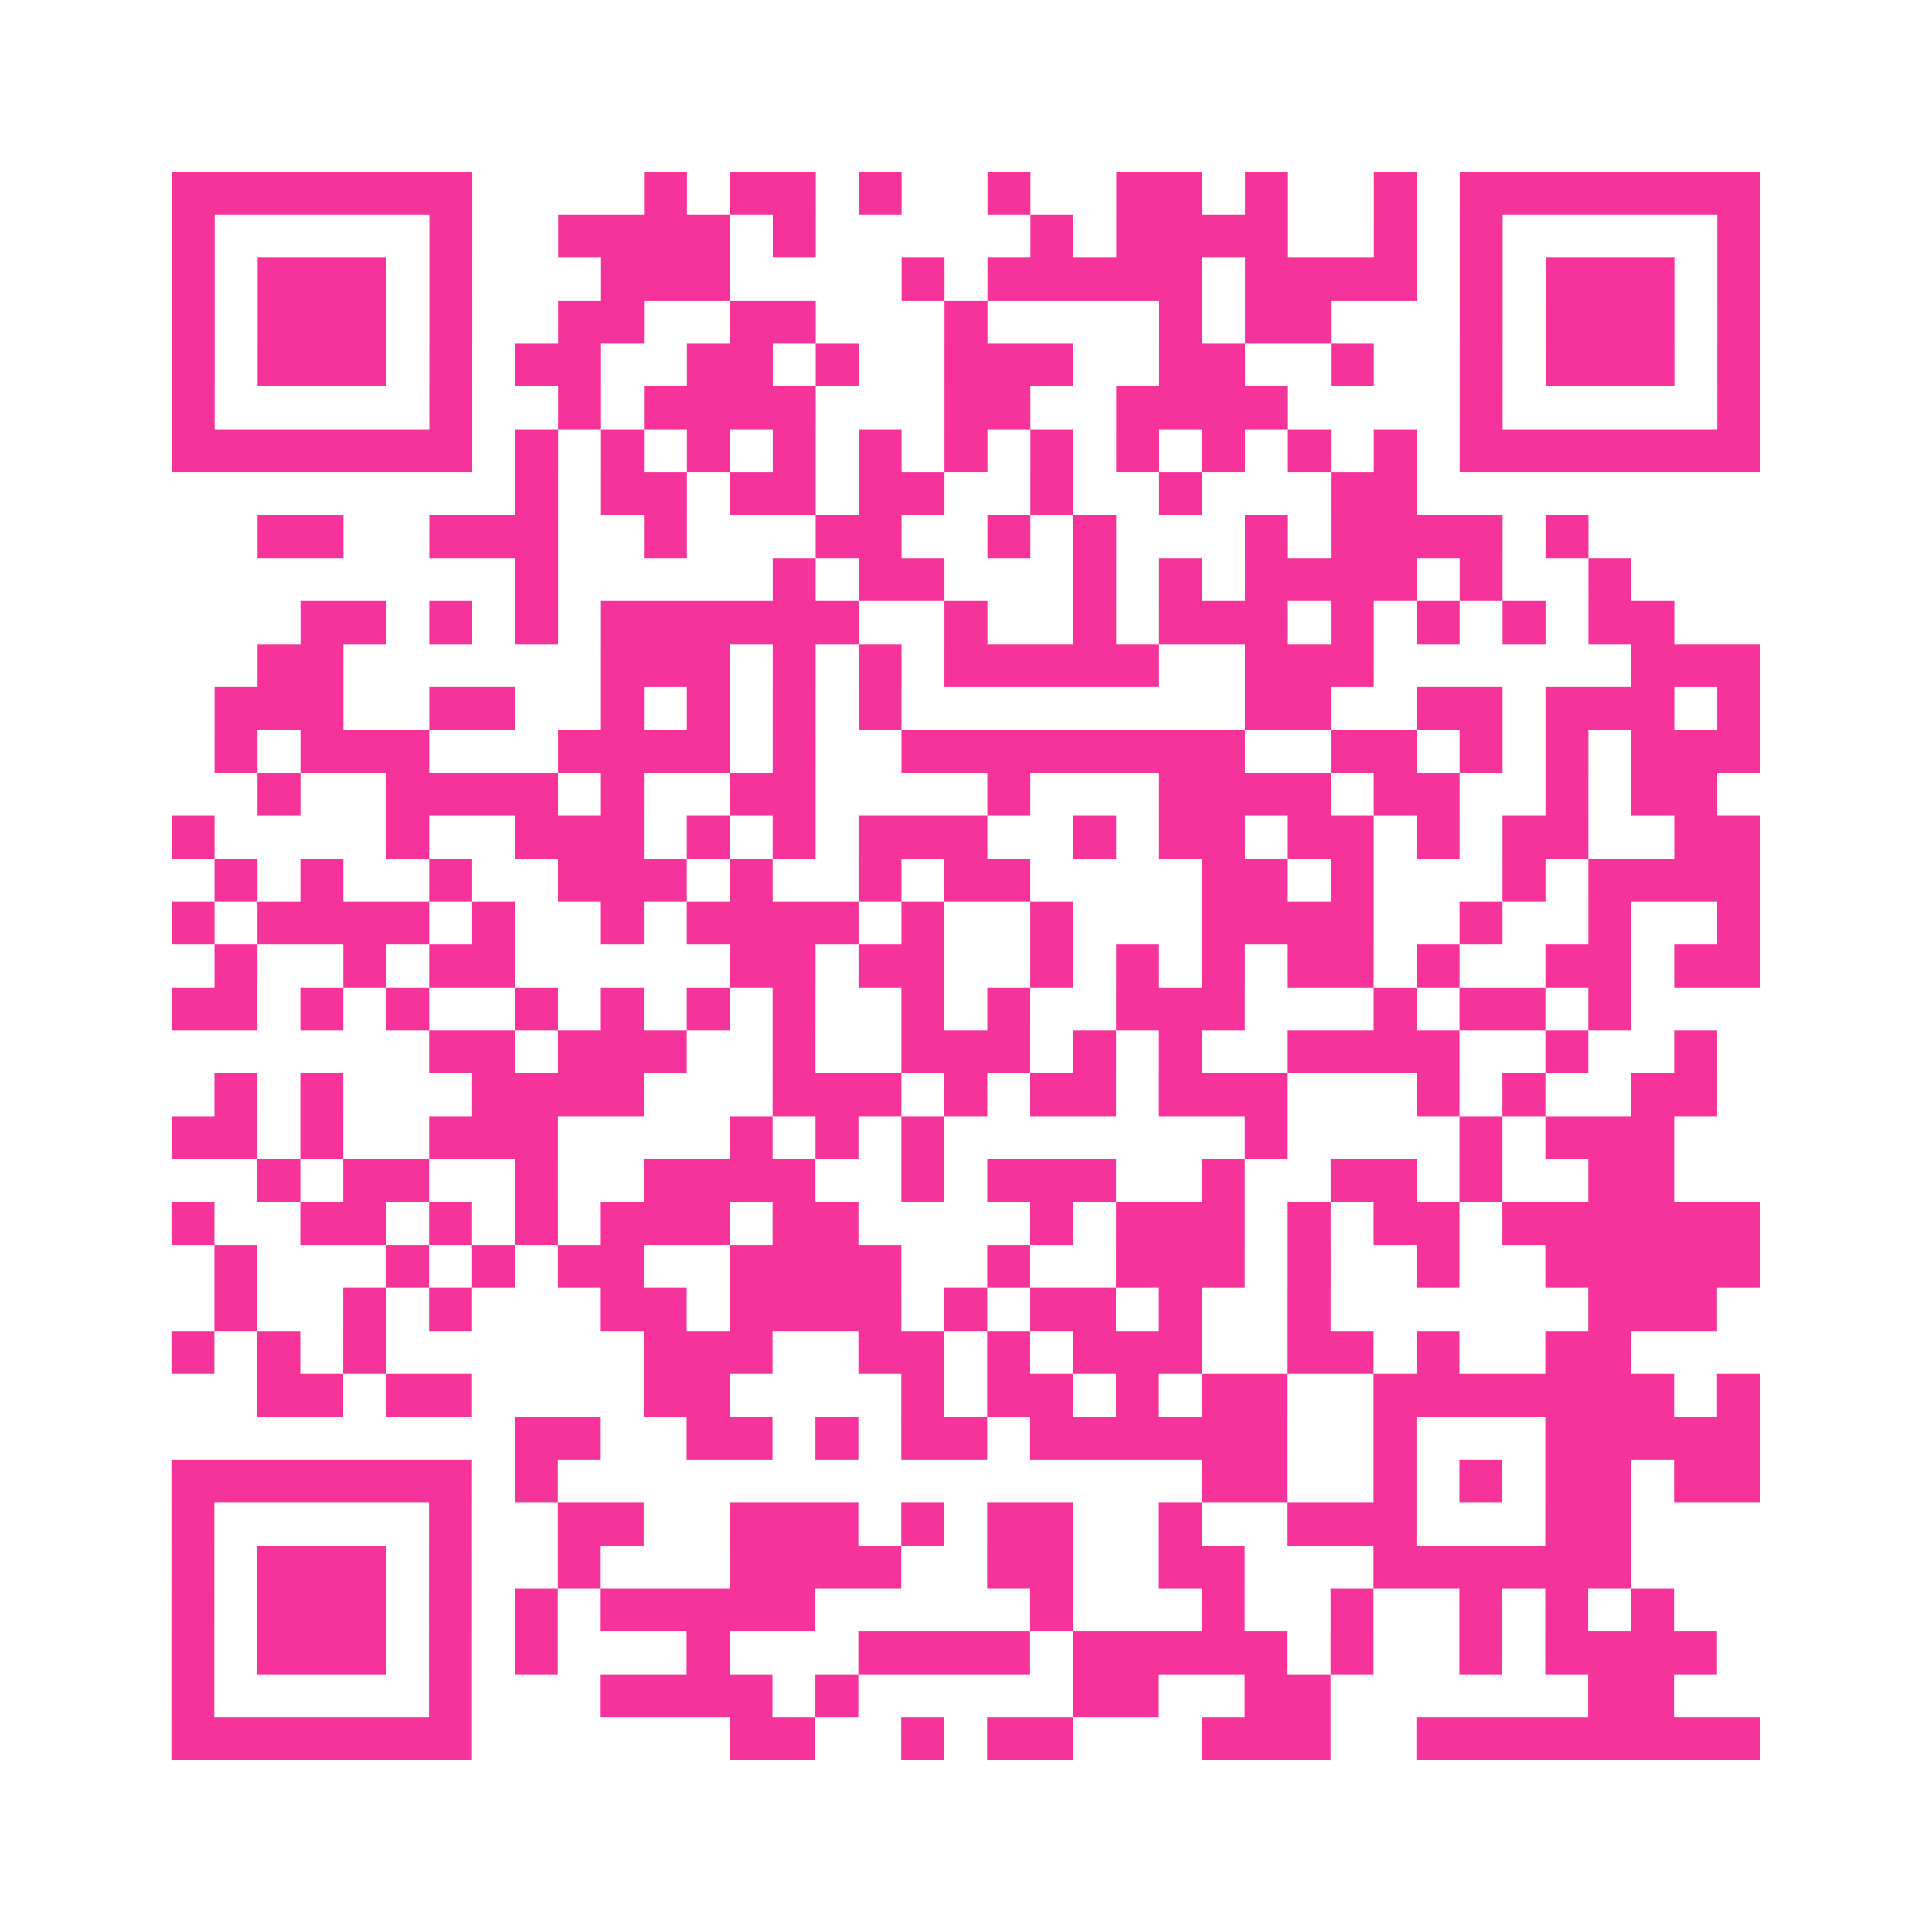 <?xml version="1.0" encoding="UTF-8"?>
<svg xmlns="http://www.w3.org/2000/svg" viewBox="0 0 45 45" class="pyqrcode"><path fill="transparent" d="M0 0h45v45h-45z"/><path stroke="#f6339b" class="pyqrline" d="M4 4.5h7m4 0h1m1 0h2m1 0h1m2 0h1m2 0h2m1 0h1m2 0h1m1 0h7m-37 1h1m5 0h1m2 0h4m1 0h1m5 0h1m1 0h4m2 0h1m1 0h1m5 0h1m-37 1h1m1 0h3m1 0h1m3 0h3m4 0h1m1 0h5m1 0h4m1 0h1m1 0h3m1 0h1m-37 1h1m1 0h3m1 0h1m2 0h2m2 0h2m3 0h1m4 0h1m1 0h2m3 0h1m1 0h3m1 0h1m-37 1h1m1 0h3m1 0h1m1 0h2m2 0h2m1 0h1m2 0h3m2 0h2m2 0h1m2 0h1m1 0h3m1 0h1m-37 1h1m5 0h1m2 0h1m1 0h4m3 0h2m2 0h4m4 0h1m5 0h1m-37 1h7m1 0h1m1 0h1m1 0h1m1 0h1m1 0h1m1 0h1m1 0h1m1 0h1m1 0h1m1 0h1m1 0h1m1 0h7m-29 1h1m1 0h2m1 0h2m1 0h2m2 0h1m2 0h1m3 0h2m-27 1h2m2 0h3m2 0h1m3 0h2m2 0h1m1 0h1m3 0h1m1 0h4m1 0h1m-25 1h1m5 0h1m1 0h2m3 0h1m1 0h1m1 0h4m1 0h1m2 0h1m-31 1h2m1 0h1m1 0h1m1 0h6m2 0h1m2 0h1m1 0h3m1 0h1m1 0h1m1 0h1m1 0h2m-33 1h2m6 0h3m1 0h1m1 0h1m1 0h5m2 0h3m6 0h3m-36 1h3m2 0h2m2 0h1m1 0h1m1 0h1m1 0h1m8 0h2m2 0h2m1 0h3m1 0h1m-36 1h1m1 0h3m3 0h4m1 0h1m2 0h8m2 0h2m1 0h1m1 0h1m1 0h3m-35 1h1m2 0h4m1 0h1m2 0h2m4 0h1m3 0h4m1 0h2m2 0h1m1 0h2m-36 1h1m4 0h1m2 0h3m1 0h1m1 0h1m1 0h3m2 0h1m1 0h2m1 0h2m1 0h1m1 0h2m2 0h2m-36 1h1m1 0h1m2 0h1m2 0h3m1 0h1m2 0h1m1 0h2m4 0h2m1 0h1m3 0h1m1 0h4m-37 1h1m1 0h4m1 0h1m2 0h1m1 0h4m1 0h1m2 0h1m3 0h4m2 0h1m2 0h1m2 0h1m-36 1h1m2 0h1m1 0h2m5 0h2m1 0h2m2 0h1m1 0h1m1 0h1m1 0h2m1 0h1m2 0h2m1 0h2m-37 1h2m1 0h1m1 0h1m2 0h1m1 0h1m1 0h1m1 0h1m2 0h1m1 0h1m2 0h3m3 0h1m1 0h2m1 0h1m-28 1h2m1 0h3m2 0h1m2 0h3m1 0h1m1 0h1m2 0h4m2 0h1m2 0h1m-35 1h1m1 0h1m3 0h4m3 0h3m1 0h1m1 0h2m1 0h3m3 0h1m1 0h1m2 0h2m-36 1h2m1 0h1m2 0h3m4 0h1m1 0h1m1 0h1m7 0h1m4 0h1m1 0h3m-33 1h1m1 0h2m2 0h1m2 0h4m2 0h1m1 0h3m2 0h1m2 0h2m1 0h1m2 0h2m-35 1h1m2 0h2m1 0h1m1 0h1m1 0h3m1 0h2m4 0h1m1 0h3m1 0h1m1 0h2m1 0h6m-36 1h1m3 0h1m1 0h1m1 0h2m2 0h4m2 0h1m2 0h3m1 0h1m2 0h1m2 0h5m-36 1h1m2 0h1m1 0h1m3 0h2m1 0h4m1 0h1m1 0h2m1 0h1m2 0h1m6 0h3m-36 1h1m1 0h1m1 0h1m6 0h3m2 0h2m1 0h1m1 0h3m2 0h2m1 0h1m2 0h2m-32 1h2m1 0h2m4 0h2m4 0h1m1 0h2m1 0h1m1 0h2m2 0h7m1 0h1m-29 1h2m2 0h2m1 0h1m1 0h2m1 0h6m2 0h1m3 0h5m-37 1h7m1 0h1m15 0h2m2 0h1m1 0h1m1 0h2m1 0h2m-37 1h1m5 0h1m2 0h2m2 0h3m1 0h1m1 0h2m2 0h1m2 0h3m3 0h2m-34 1h1m1 0h3m1 0h1m2 0h1m3 0h4m2 0h2m2 0h2m3 0h6m-34 1h1m1 0h3m1 0h1m1 0h1m1 0h5m5 0h1m3 0h1m2 0h1m2 0h1m1 0h1m1 0h1m-35 1h1m1 0h3m1 0h1m1 0h1m3 0h1m3 0h4m1 0h5m1 0h1m2 0h1m1 0h4m-36 1h1m5 0h1m3 0h4m1 0h1m5 0h2m2 0h2m6 0h2m-35 1h7m6 0h2m2 0h1m1 0h2m3 0h3m2 0h8"/></svg>
